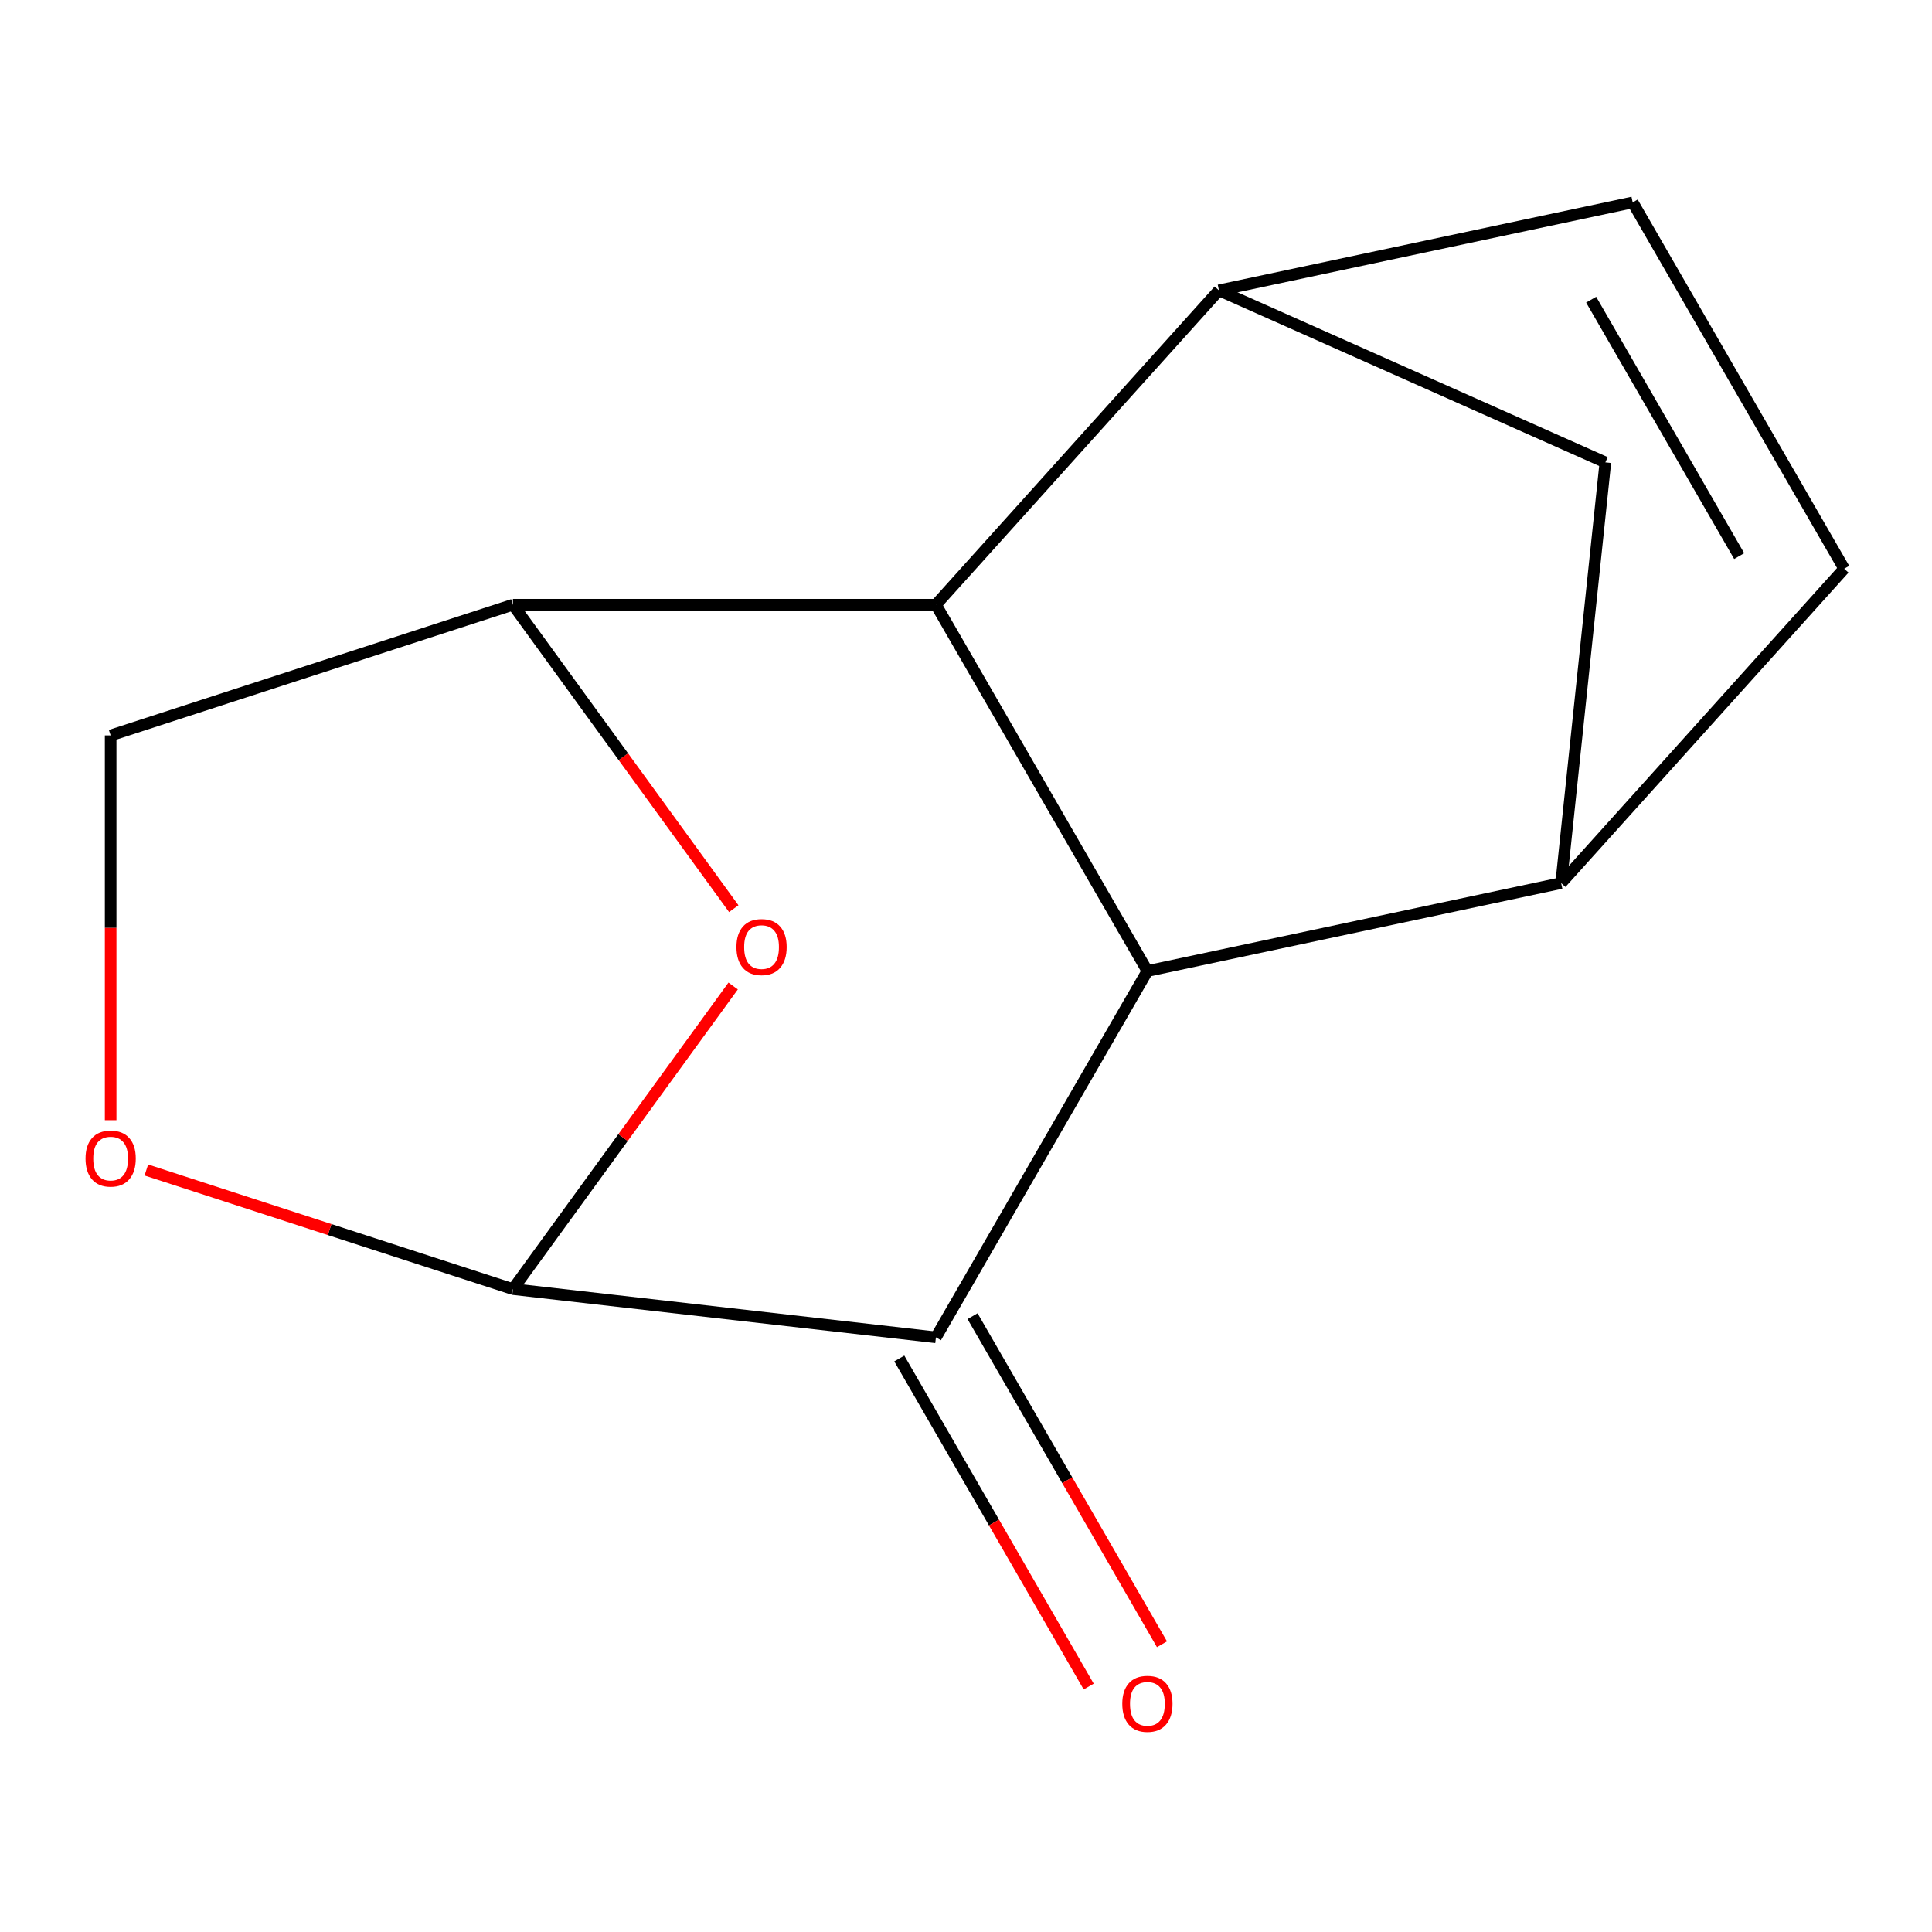 <?xml version='1.0' encoding='iso-8859-1'?>
<svg version='1.1' baseProfile='full'
              xmlns='http://www.w3.org/2000/svg'
                      xmlns:rdkit='http://www.rdkit.org/xml'
                      xmlns:xlink='http://www.w3.org/1999/xlink'
                  xml:space='preserve'
width='1000px' height='1000px' viewBox='0 0 1000 1000'>
<!-- END OF HEADER -->
<rect style='opacity:1.0;fill:#FFFFFF;stroke:none' width='1000' height='1000' x='0' y='0'> </rect>
<path class='bond-1' d='M 593.896,502.6 L 484.428,692.205' style='fill:none;fill-rule:evenodd;stroke:#000000;stroke-width:6px;stroke-linecap:butt;stroke-linejoin:miter;stroke-opacity:1' />
<path class='bond-3' d='M 593.896,502.6 L 808.048,457.081' style='fill:none;fill-rule:evenodd;stroke:#000000;stroke-width:6px;stroke-linecap:butt;stroke-linejoin:miter;stroke-opacity:1' />
<path class='bond-4' d='M 593.896,502.6 L 484.428,312.996' style='fill:none;fill-rule:evenodd;stroke:#000000;stroke-width:6px;stroke-linecap:butt;stroke-linejoin:miter;stroke-opacity:1' />
<path class='bond-0' d='M 265.492,667.242 L 484.428,692.205' style='fill:none;fill-rule:evenodd;stroke:#000000;stroke-width:6px;stroke-linecap:butt;stroke-linejoin:miter;stroke-opacity:1' />
<path class='bond-7' d='M 265.492,667.242 L 170.618,636.416' style='fill:none;fill-rule:evenodd;stroke:#000000;stroke-width:6px;stroke-linecap:butt;stroke-linejoin:miter;stroke-opacity:1' />
<path class='bond-7' d='M 170.618,636.416 L 75.744,605.59' style='fill:none;fill-rule:evenodd;stroke:#FF0000;stroke-width:6px;stroke-linecap:butt;stroke-linejoin:miter;stroke-opacity:1' />
<path class='bond-16' d='M 265.492,667.242 L 322.485,588.797' style='fill:none;fill-rule:evenodd;stroke:#000000;stroke-width:6px;stroke-linecap:butt;stroke-linejoin:miter;stroke-opacity:1' />
<path class='bond-16' d='M 322.485,588.797 L 379.479,510.352' style='fill:none;fill-rule:evenodd;stroke:#FF0000;stroke-width:6px;stroke-linecap:butt;stroke-linejoin:miter;stroke-opacity:1' />
<path class='bond-12' d='M 465.468,703.152 L 514.488,788.057' style='fill:none;fill-rule:evenodd;stroke:#000000;stroke-width:6px;stroke-linecap:butt;stroke-linejoin:miter;stroke-opacity:1' />
<path class='bond-12' d='M 514.488,788.057 L 563.508,872.963' style='fill:none;fill-rule:evenodd;stroke:#FF0000;stroke-width:6px;stroke-linecap:butt;stroke-linejoin:miter;stroke-opacity:1' />
<path class='bond-12' d='M 503.389,681.258 L 552.409,766.163' style='fill:none;fill-rule:evenodd;stroke:#000000;stroke-width:6px;stroke-linecap:butt;stroke-linejoin:miter;stroke-opacity:1' />
<path class='bond-12' d='M 552.409,766.163 L 601.429,851.069' style='fill:none;fill-rule:evenodd;stroke:#FF0000;stroke-width:6px;stroke-linecap:butt;stroke-linejoin:miter;stroke-opacity:1' />
<path class='bond-2' d='M 379.798,470.326 L 322.645,391.661' style='fill:none;fill-rule:evenodd;stroke:#FF0000;stroke-width:6px;stroke-linecap:butt;stroke-linejoin:miter;stroke-opacity:1' />
<path class='bond-2' d='M 322.645,391.661 L 265.492,312.996' style='fill:none;fill-rule:evenodd;stroke:#000000;stroke-width:6px;stroke-linecap:butt;stroke-linejoin:miter;stroke-opacity:1' />
<path class='bond-8' d='M 808.048,457.081 L 954.545,294.379' style='fill:none;fill-rule:evenodd;stroke:#000000;stroke-width:6px;stroke-linecap:butt;stroke-linejoin:miter;stroke-opacity:1' />
<path class='bond-10' d='M 808.048,457.081 L 830.933,239.344' style='fill:none;fill-rule:evenodd;stroke:#000000;stroke-width:6px;stroke-linecap:butt;stroke-linejoin:miter;stroke-opacity:1' />
<path class='bond-5' d='M 484.428,312.996 L 265.492,312.996' style='fill:none;fill-rule:evenodd;stroke:#000000;stroke-width:6px;stroke-linecap:butt;stroke-linejoin:miter;stroke-opacity:1' />
<path class='bond-6' d='M 484.428,312.996 L 630.925,150.294' style='fill:none;fill-rule:evenodd;stroke:#000000;stroke-width:6px;stroke-linecap:butt;stroke-linejoin:miter;stroke-opacity:1' />
<path class='bond-11' d='M 265.492,312.996 L 57.271,380.651' style='fill:none;fill-rule:evenodd;stroke:#000000;stroke-width:6px;stroke-linecap:butt;stroke-linejoin:miter;stroke-opacity:1' />
<path class='bond-9' d='M 630.925,150.294 L 845.077,104.775' style='fill:none;fill-rule:evenodd;stroke:#000000;stroke-width:6px;stroke-linecap:butt;stroke-linejoin:miter;stroke-opacity:1' />
<path class='bond-13' d='M 630.925,150.294 L 830.933,239.344' style='fill:none;fill-rule:evenodd;stroke:#000000;stroke-width:6px;stroke-linecap:butt;stroke-linejoin:miter;stroke-opacity:1' />
<path class='bond-15' d='M 57.271,579.794 L 57.271,480.222' style='fill:none;fill-rule:evenodd;stroke:#FF0000;stroke-width:6px;stroke-linecap:butt;stroke-linejoin:miter;stroke-opacity:1' />
<path class='bond-15' d='M 57.271,480.222 L 57.271,380.651' style='fill:none;fill-rule:evenodd;stroke:#000000;stroke-width:6px;stroke-linecap:butt;stroke-linejoin:miter;stroke-opacity:1' />
<path class='bond-14' d='M 954.545,294.379 L 845.077,104.775' style='fill:none;fill-rule:evenodd;stroke:#000000;stroke-width:6px;stroke-linecap:butt;stroke-linejoin:miter;stroke-opacity:1' />
<path class='bond-14' d='M 900.204,287.832 L 823.577,155.109' style='fill:none;fill-rule:evenodd;stroke:#000000;stroke-width:6px;stroke-linecap:butt;stroke-linejoin:miter;stroke-opacity:1' />
<path  class='atom-3' d='M 381.179 490.199
Q 381.179 483.399, 384.539 479.599
Q 387.899 475.799, 394.179 475.799
Q 400.459 475.799, 403.819 479.599
Q 407.179 483.399, 407.179 490.199
Q 407.179 497.079, 403.779 500.999
Q 400.379 504.879, 394.179 504.879
Q 387.939 504.879, 384.539 500.999
Q 381.179 497.119, 381.179 490.199
M 394.179 501.679
Q 398.499 501.679, 400.819 498.799
Q 403.179 495.879, 403.179 490.199
Q 403.179 484.639, 400.819 481.839
Q 398.499 478.999, 394.179 478.999
Q 389.859 478.999, 387.499 481.799
Q 385.179 484.599, 385.179 490.199
Q 385.179 495.919, 387.499 498.799
Q 389.859 501.679, 394.179 501.679
' fill='#FF0000'/>
<path  class='atom-8' d='M 44.271 599.667
Q 44.271 592.867, 47.631 589.067
Q 50.991 585.267, 57.271 585.267
Q 63.551 585.267, 66.911 589.067
Q 70.271 592.867, 70.271 599.667
Q 70.271 606.547, 66.871 610.467
Q 63.471 614.347, 57.271 614.347
Q 51.031 614.347, 47.631 610.467
Q 44.271 606.587, 44.271 599.667
M 57.271 611.147
Q 61.591 611.147, 63.911 608.267
Q 66.271 605.347, 66.271 599.667
Q 66.271 594.107, 63.911 591.307
Q 61.591 588.467, 57.271 588.467
Q 52.951 588.467, 50.591 591.267
Q 48.271 594.067, 48.271 599.667
Q 48.271 605.387, 50.591 608.267
Q 52.951 611.147, 57.271 611.147
' fill='#FF0000'/>
<path  class='atom-13' d='M 580.896 881.889
Q 580.896 875.089, 584.256 871.289
Q 587.616 867.489, 593.896 867.489
Q 600.176 867.489, 603.536 871.289
Q 606.896 875.089, 606.896 881.889
Q 606.896 888.769, 603.496 892.689
Q 600.096 896.569, 593.896 896.569
Q 587.656 896.569, 584.256 892.689
Q 580.896 888.809, 580.896 881.889
M 593.896 893.369
Q 598.216 893.369, 600.536 890.489
Q 602.896 887.569, 602.896 881.889
Q 602.896 876.329, 600.536 873.529
Q 598.216 870.689, 593.896 870.689
Q 589.576 870.689, 587.216 873.489
Q 584.896 876.289, 584.896 881.889
Q 584.896 887.609, 587.216 890.489
Q 589.576 893.369, 593.896 893.369
' fill='#FF0000'/>
</svg>
